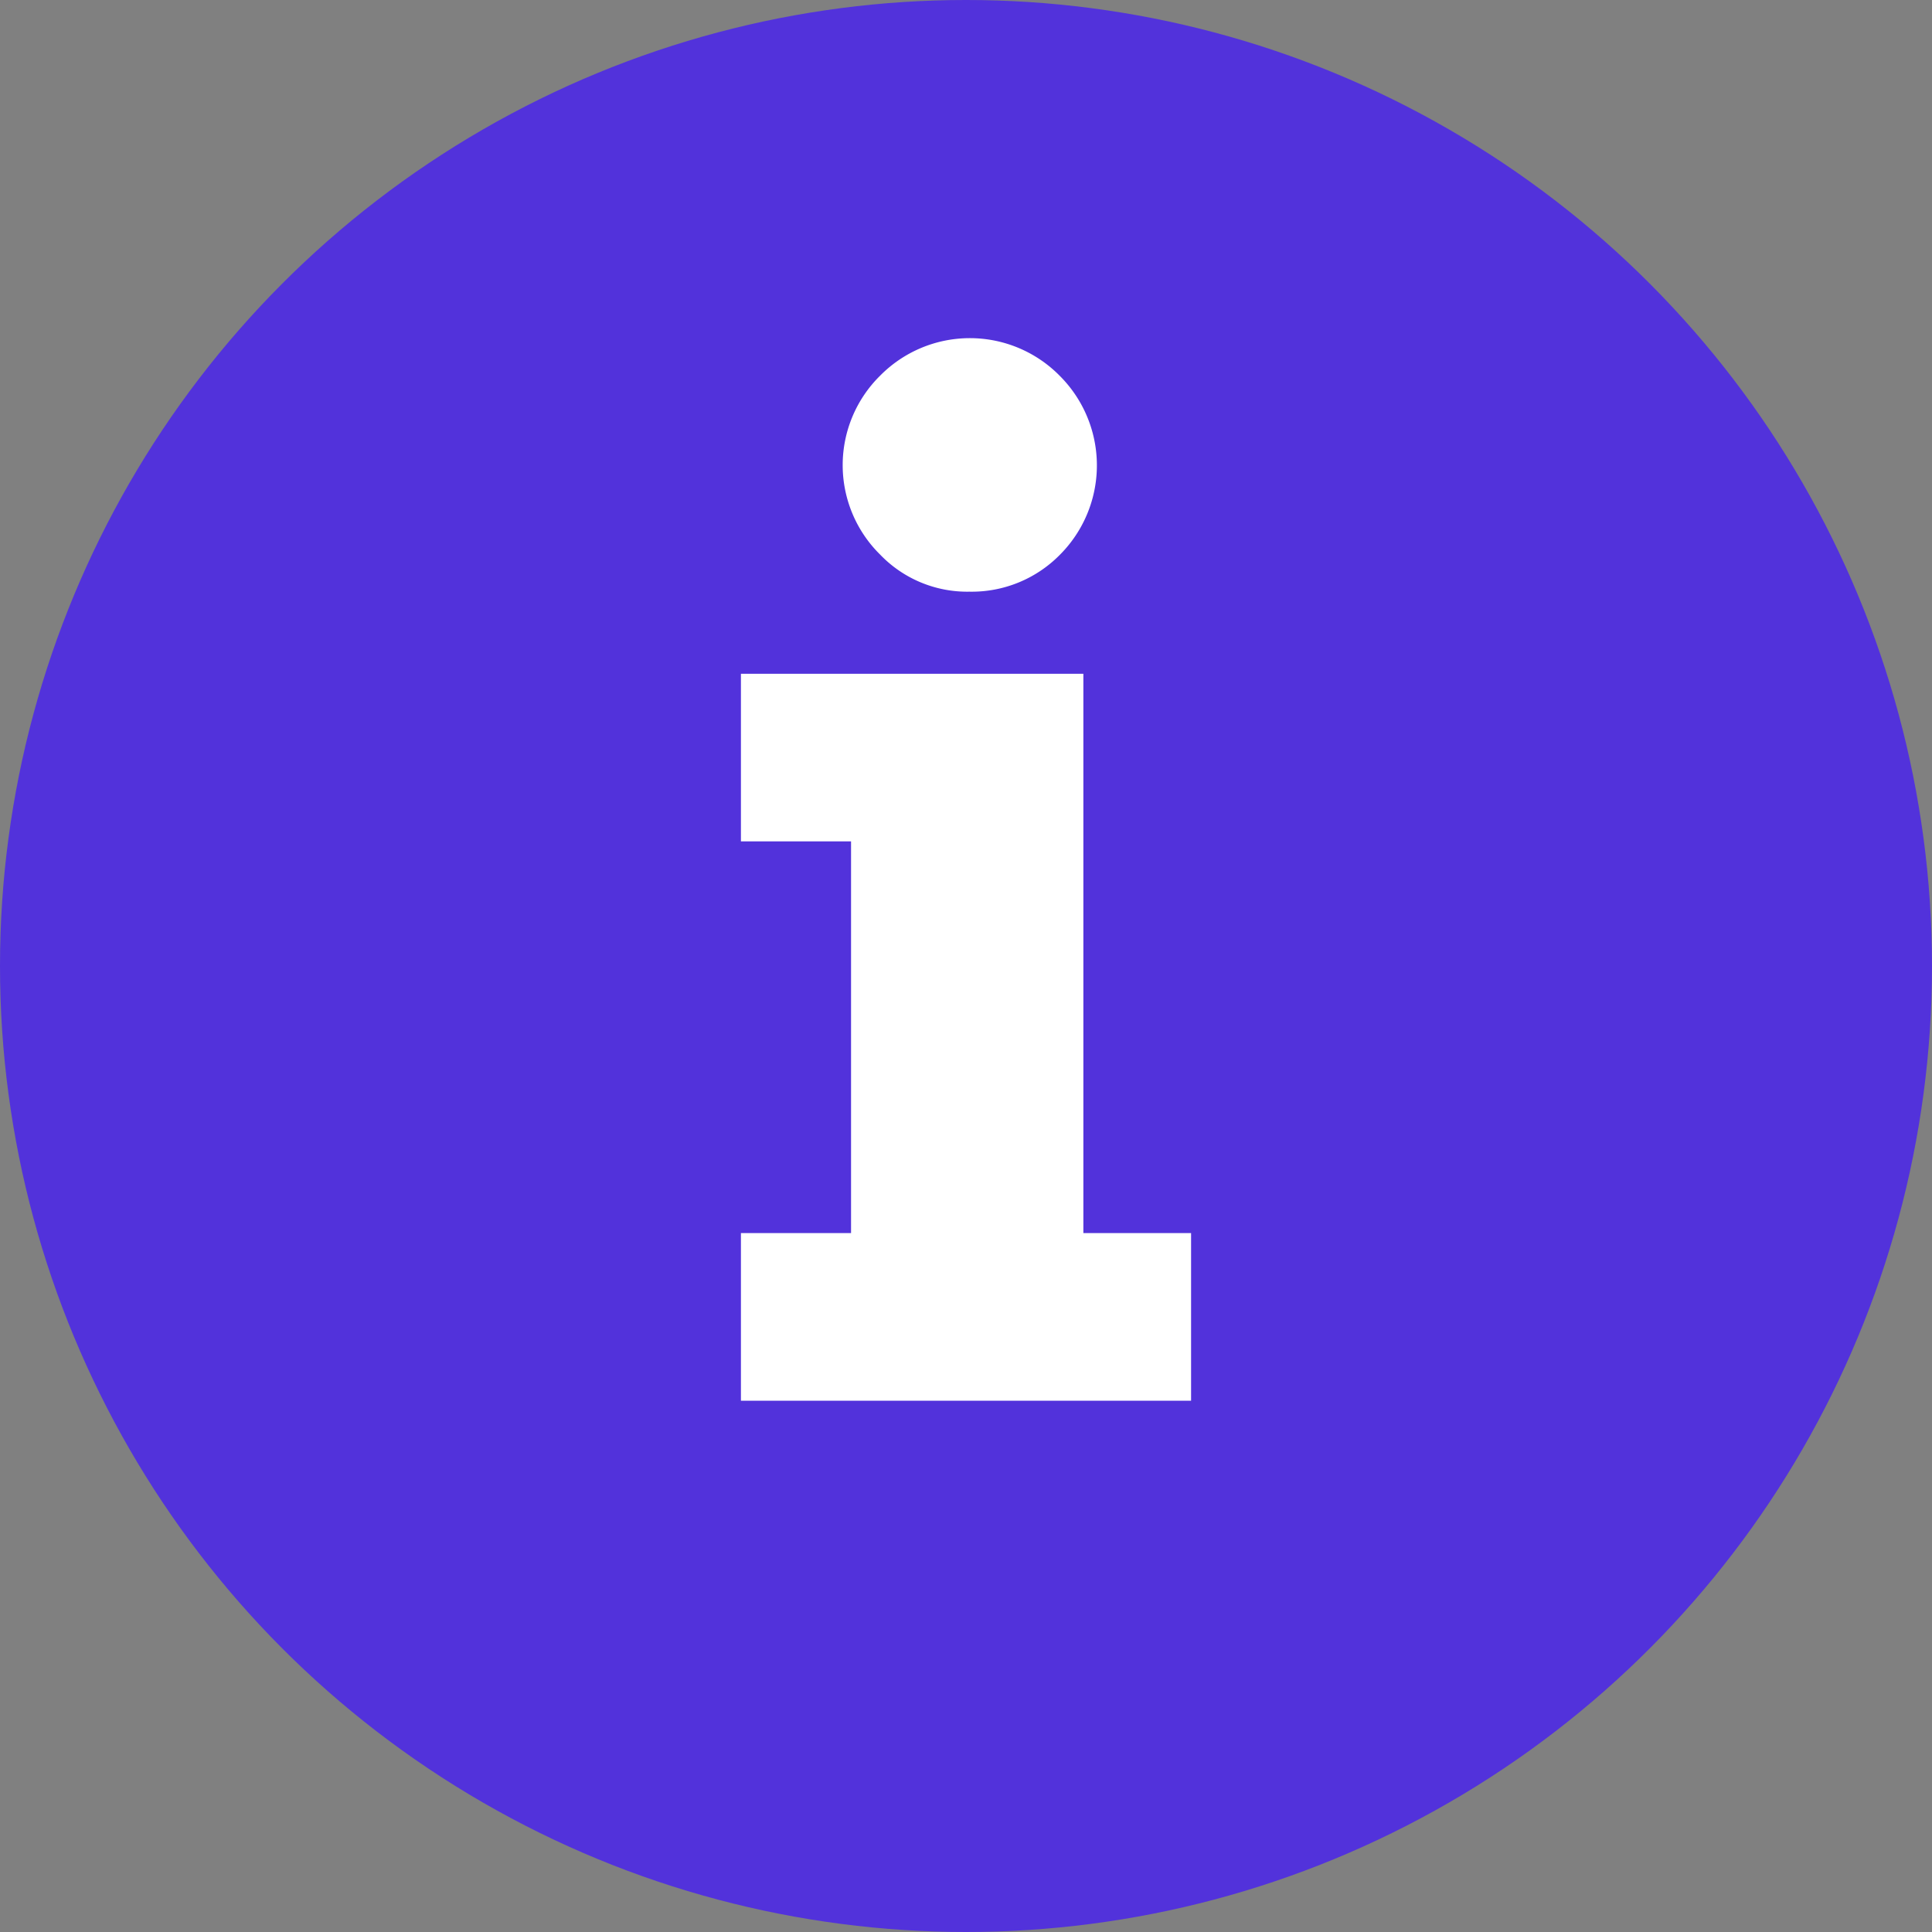 <svg xmlns="http://www.w3.org/2000/svg" viewBox="0 0 40 40"><rect x="0" y="0" width="40" height="40" fill="#808080" stroke="none"/><circle cx="20" cy="20" r="20" style="fill:#5232db"/><path d="M21.94 11.49a2.62 2.62 0 0 0 0-3.71 2.61 2.61 0 0 0-3.72 0 2.6 2.6 0 0 0 0 3.7 2.5 2.5 0 0 0 1.85.77 2.56 2.56 0 0 0 1.87-.76m.49 2.46h-7.09v3.47h2.28v8.11h-2.28V29h9.32v-3.47h-2.23z" style="fill:#fff;fill-rule:evenodd"/></svg>